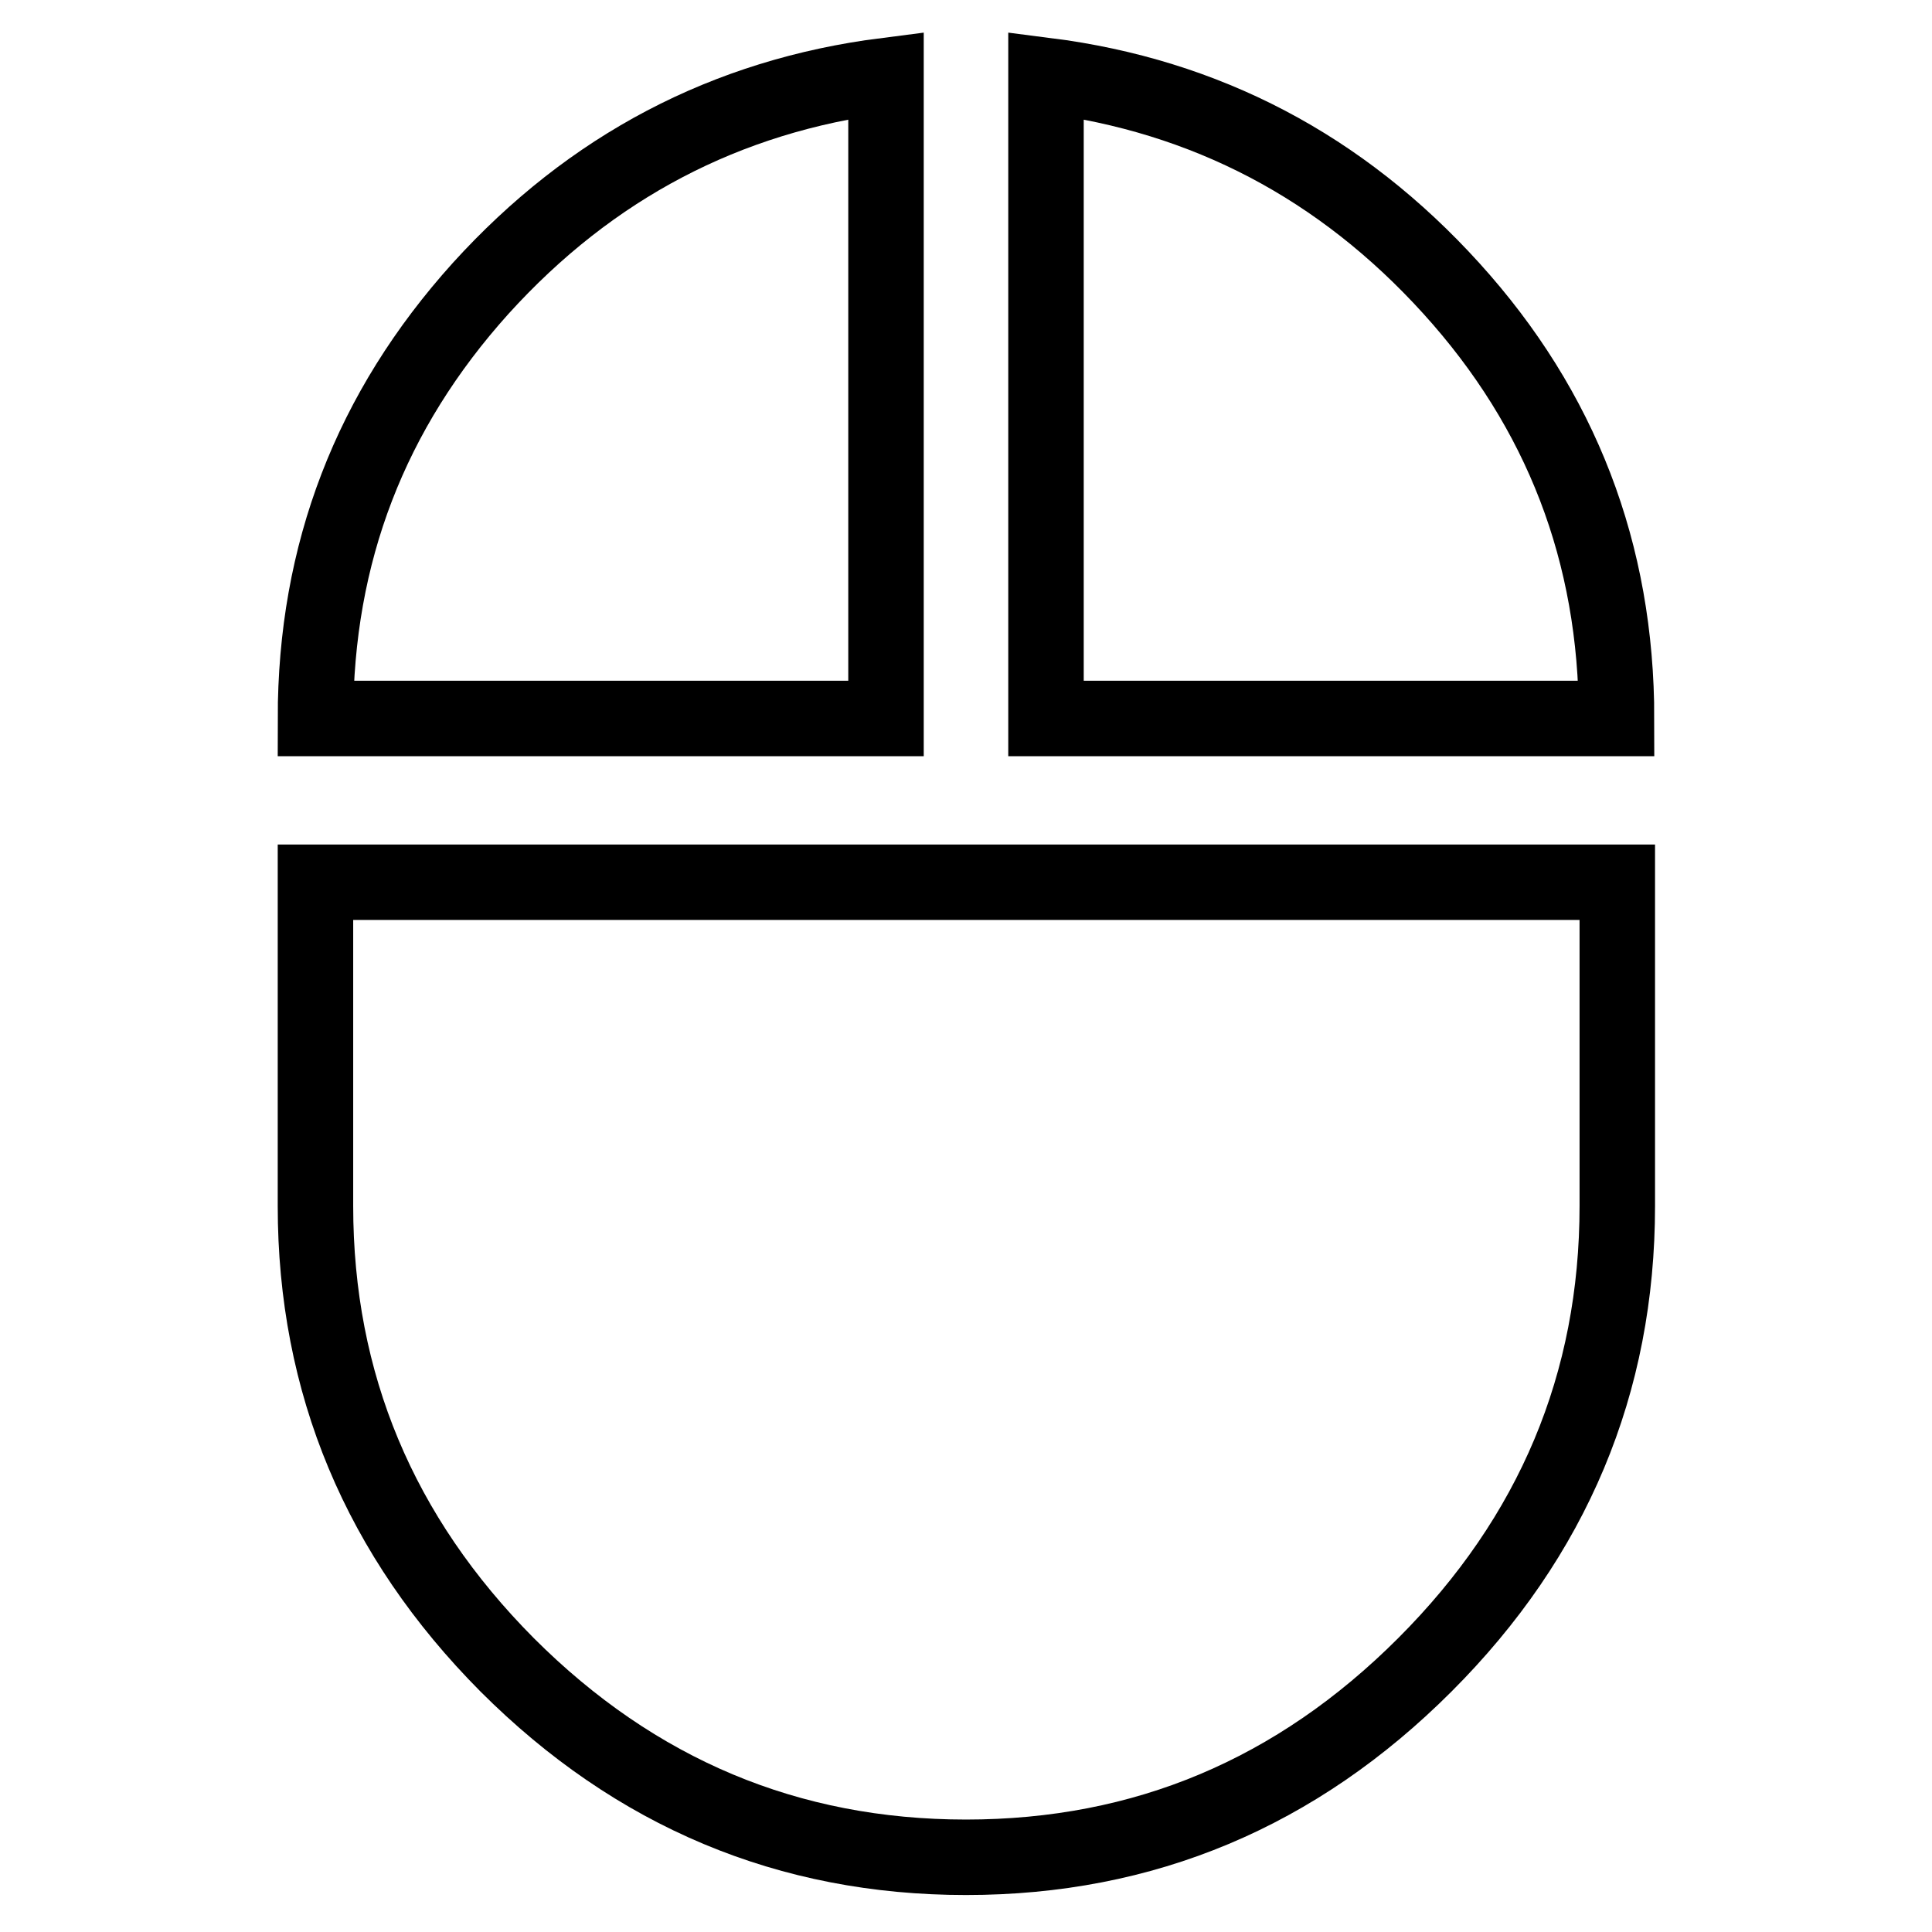 <?xml version="1.0" encoding="utf-8"?>
<!-- Svg Vector Icons : http://www.onlinewebfonts.com/icon -->
<!DOCTYPE svg PUBLIC "-//W3C//DTD SVG 1.1//EN" "http://www.w3.org/Graphics/SVG/1.1/DTD/svg11.dtd">
<svg version="1.1" xmlns="http://www.w3.org/2000/svg" xmlns:xlink="http://www.w3.org/1999/xlink" x="0px" y="0px" viewBox="0 0 256 256" enable-background="new 0 0 256 256" xml:space="preserve">
<g> <path stroke-width="10" fill-opacity="0" stroke="#000000"  d="M117.4,10v85.2H41.8c0-21.9,7.3-40.8,21.9-57C78.3,22.1,96.2,12.7,117.4,10z M41.8,159.8v-42.9h172.5v42.9 c0,23.5-8.5,43.8-25.5,60.8c-17,17-37.2,25.5-60.8,25.5c-23.5,0-43.8-8.5-60.8-25.5C50.3,203.6,41.8,183.3,41.8,159.8L41.8,159.8z  M138.6,10c21.2,2.7,39.1,12.1,53.7,28.2c14.6,16.1,21.9,35.1,21.9,57h-75.6V10z"/></g>
</svg>